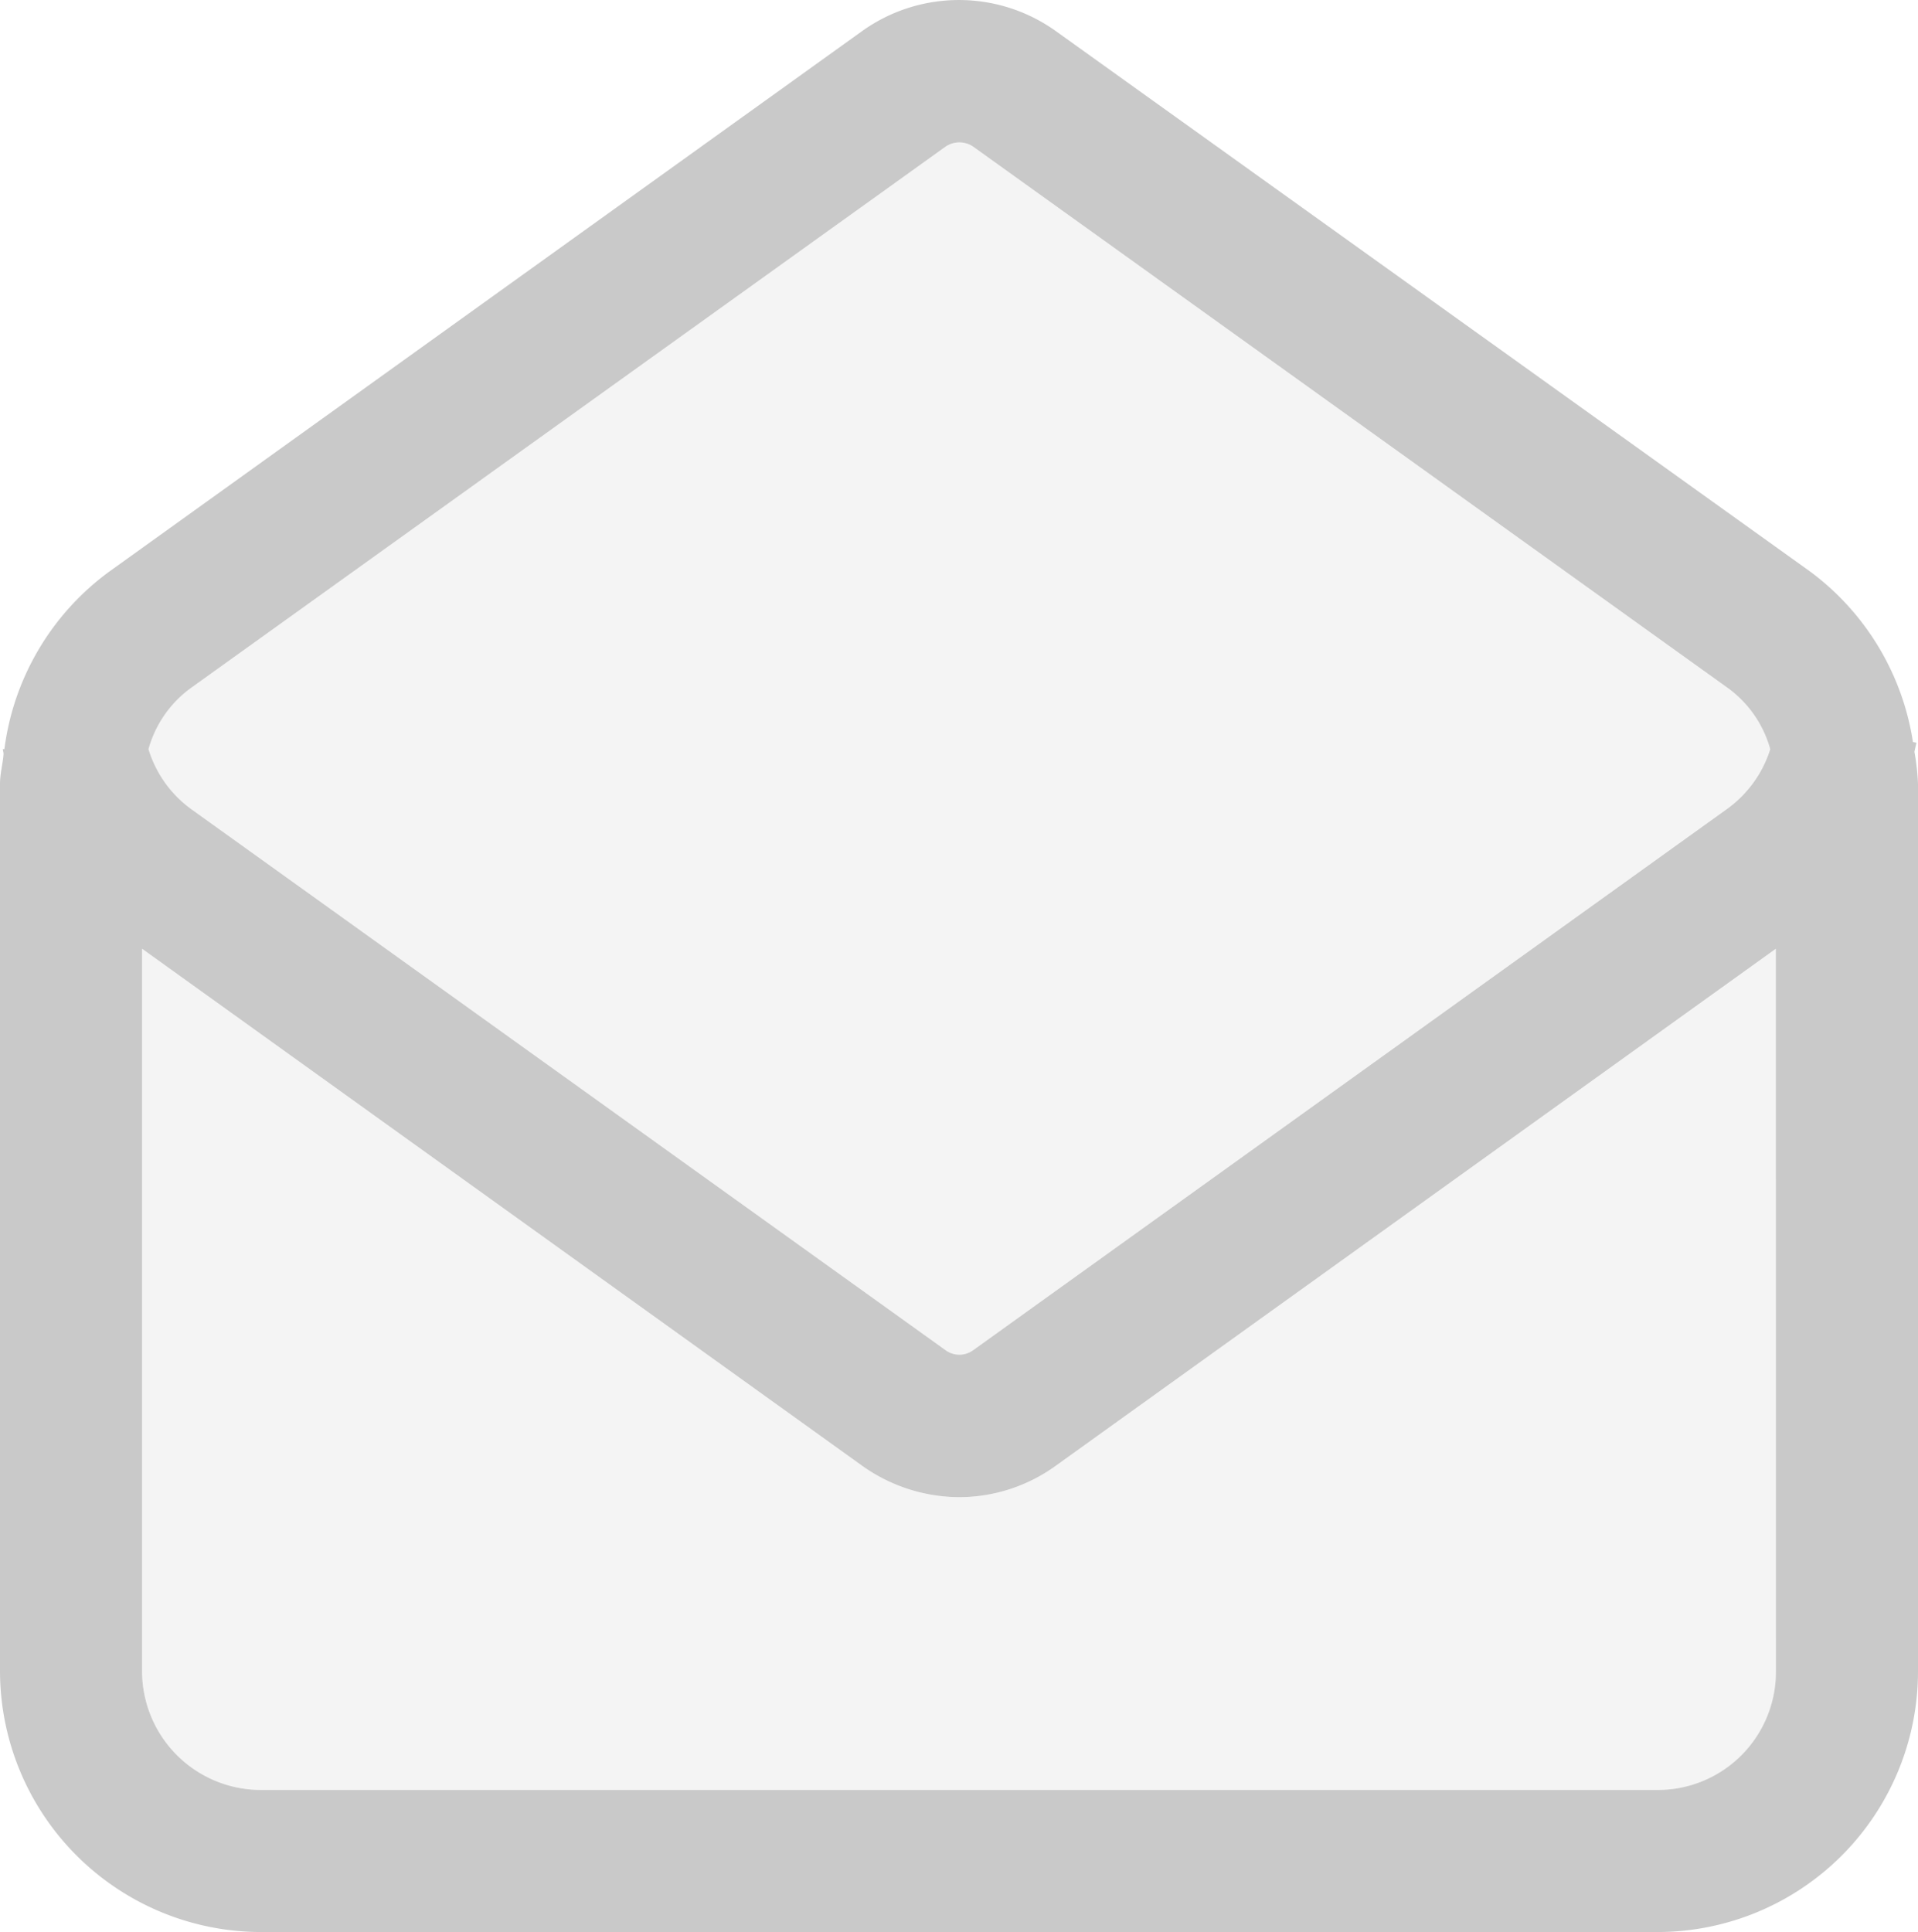 <svg id="Group_21" data-name="Group 21" xmlns="http://www.w3.org/2000/svg" xmlns:xlink="http://www.w3.org/1999/xlink" width="29.227" height="29.438" viewBox="0 0 29.227 29.438">
  <defs>
    <clipPath id="clip-path">
      <rect id="Rectangle_24" data-name="Rectangle 24" width="29.227" height="29.438" fill="#8f8f8f"/>
    </clipPath>
  </defs>
  <g id="Group_20" data-name="Group 20" transform="translate(0 0)" clip-path="url(#clip-path)">
    <path id="Path_25" data-name="Path 25" d="M29.172,11.458c.011-.054.022-.1.032-.141l-.054-.011a3.988,3.988,0,0,0-1.57-2.6L16.085.471a2.537,2.537,0,0,0-2.944,0L1.667,8.708a3.981,3.981,0,0,0-1.6,2.706H.043c0,.022.011.043.011.076-.011.152-.054.292-.054.455v13.52a3.982,3.982,0,0,0,3.973,3.973H25.265a3.973,3.973,0,0,0,3.962-3.973V11.945a3.529,3.529,0,0,0-.054-.487m-26.25-.985L14.408,2.235a.375.375,0,0,1,.422,0l11.485,8.238a1.718,1.718,0,0,1,.66.942,1.782,1.782,0,0,1-.671.92L14.83,20.572a.357.357,0,0,1-.422,0L2.923,12.335a1.763,1.763,0,0,1-.66-.92,1.718,1.718,0,0,1,.66-.942M27.062,25.465a1.8,1.8,0,0,1-1.8,1.808H3.973a1.811,1.811,0,0,1-1.808-1.808V14.456l10.976,7.88a2.563,2.563,0,0,0,1.472.476,2.514,2.514,0,0,0,1.472-.476l10.976-7.88Z" transform="translate(0 0)" fill="#c9c9c9"/>
    <path id="Path_26" data-name="Path 26" d="M26.9,13.355V24.364a1.8,1.8,0,0,1-1.8,1.808H3.808A1.811,1.811,0,0,1,2,24.364V13.355l10.976,7.88a2.563,2.563,0,0,0,1.472.476,2.514,2.514,0,0,0,1.472-.476Z" transform="translate(0.165 1.101)" fill="rgba(216,216,216,0.3)"/>
    <path id="Path_27" data-name="Path 27" d="M26.8,11.249a1.782,1.782,0,0,1-.671.92L14.657,20.407a.357.357,0,0,1-.422,0L2.75,12.169a1.763,1.763,0,0,1-.66-.92,1.718,1.718,0,0,1,.66-.942L14.235,2.07a.375.375,0,0,1,.422,0l11.485,8.238a1.718,1.718,0,0,1,.66.942" transform="translate(0.172 0.165)" fill="rgba(216,216,216,0.3)"/>
  </g>
</svg>
